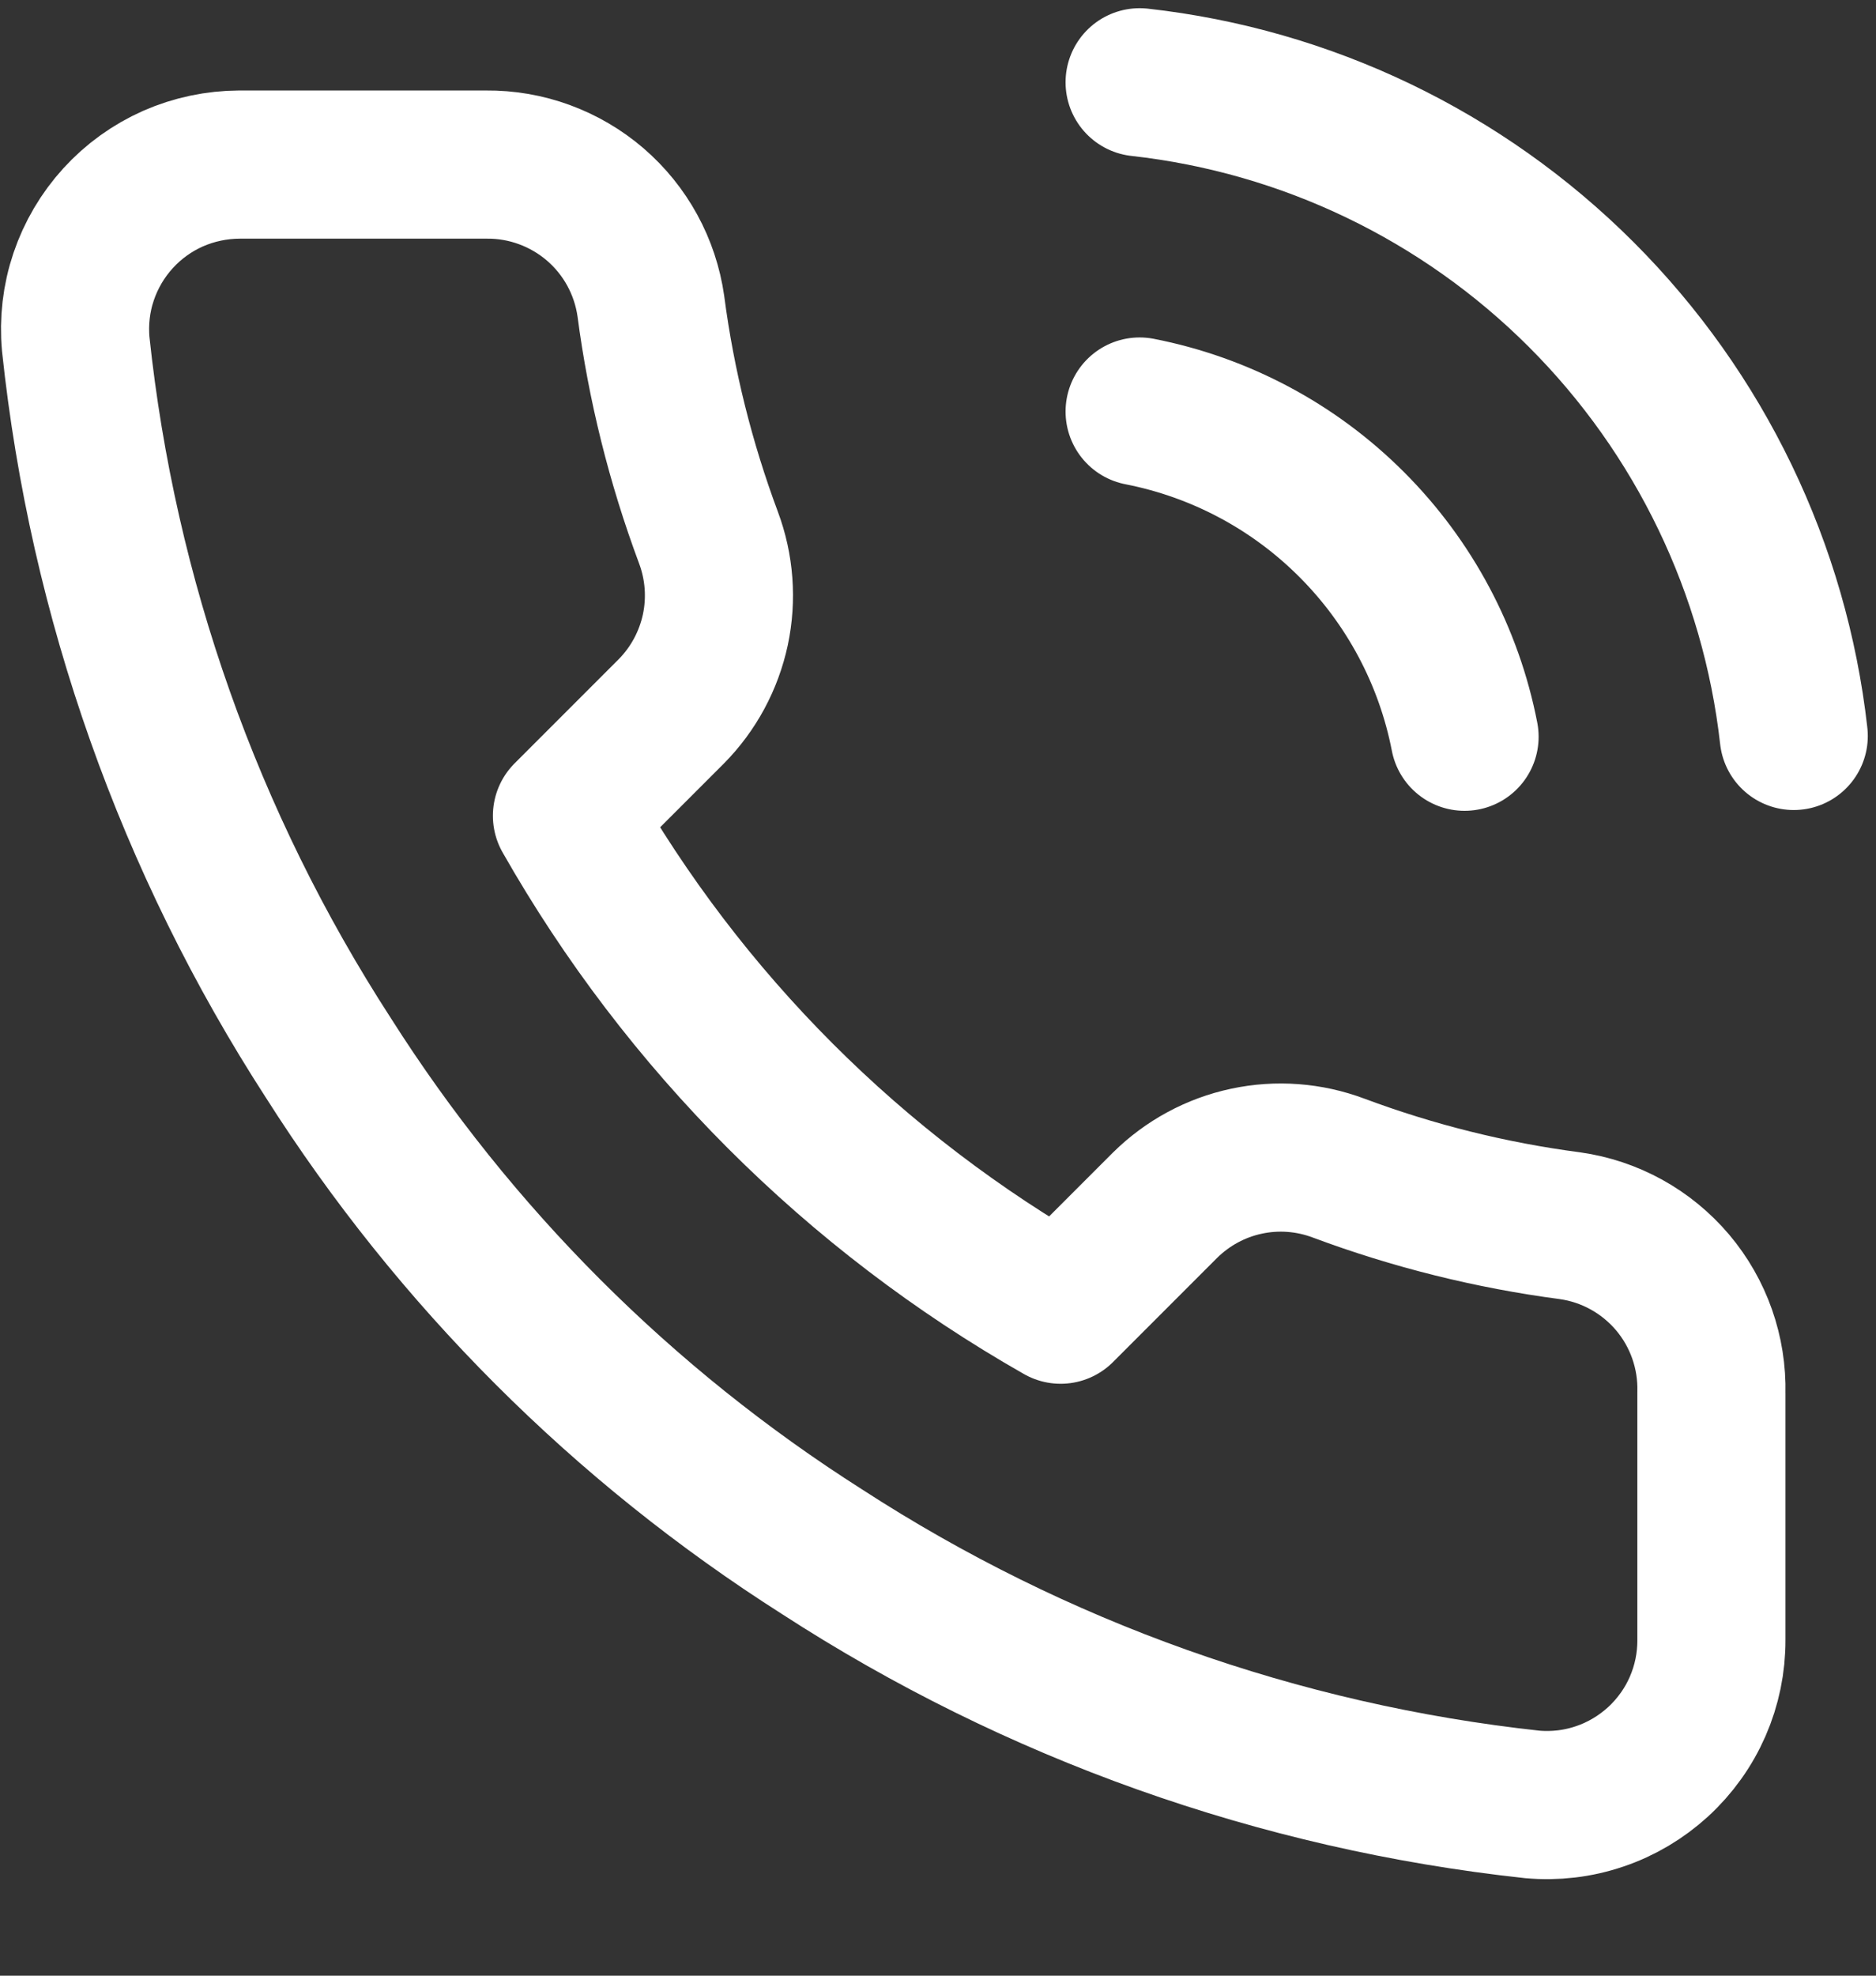 <svg width="19" height="20" viewBox="0 0 19 20" fill="none" xmlns="http://www.w3.org/2000/svg">
<rect x="0" y="0" width="19" height="20" fill="#333333" stroke="none"/>
<path d="M11.542 4.166C12.356 4.325 13.104 4.723 13.69 5.31C14.276 5.896 14.675 6.644 14.833 7.458M11.542 0.833C13.233 1.021 14.81 1.778 16.014 2.981C17.217 4.183 17.977 5.759 18.167 7.45M17.333 14.1V16.6C17.334 16.832 17.287 17.061 17.194 17.274C17.101 17.487 16.964 17.678 16.793 17.835C16.622 17.991 16.421 18.111 16.201 18.185C15.981 18.26 15.748 18.287 15.517 18.266C12.952 17.988 10.489 17.111 8.325 15.708C6.312 14.429 4.604 12.722 3.325 10.708C1.917 8.534 1.04 6.059 0.767 3.483C0.746 3.253 0.773 3.02 0.847 2.801C0.921 2.582 1.04 2.38 1.196 2.209C1.352 2.038 1.541 1.902 1.753 1.808C1.965 1.715 2.194 1.667 2.425 1.666H4.925C5.329 1.662 5.721 1.806 6.028 2.069C6.335 2.333 6.535 2.699 6.592 3.1C6.697 3.9 6.893 4.685 7.175 5.441C7.287 5.74 7.311 6.064 7.245 6.375C7.178 6.687 7.024 6.973 6.8 7.2L5.742 8.258C6.928 10.344 8.655 12.072 10.742 13.258L11.8 12.2C12.027 11.976 12.313 11.821 12.624 11.755C12.936 11.688 13.26 11.713 13.558 11.825C14.314 12.107 15.1 12.303 15.9 12.408C16.305 12.465 16.674 12.669 16.939 12.981C17.203 13.293 17.343 13.691 17.333 14.1Z" stroke="white" stroke-width="1.5" stroke-linecap="round" stroke-linejoin="round"/>
</svg>
